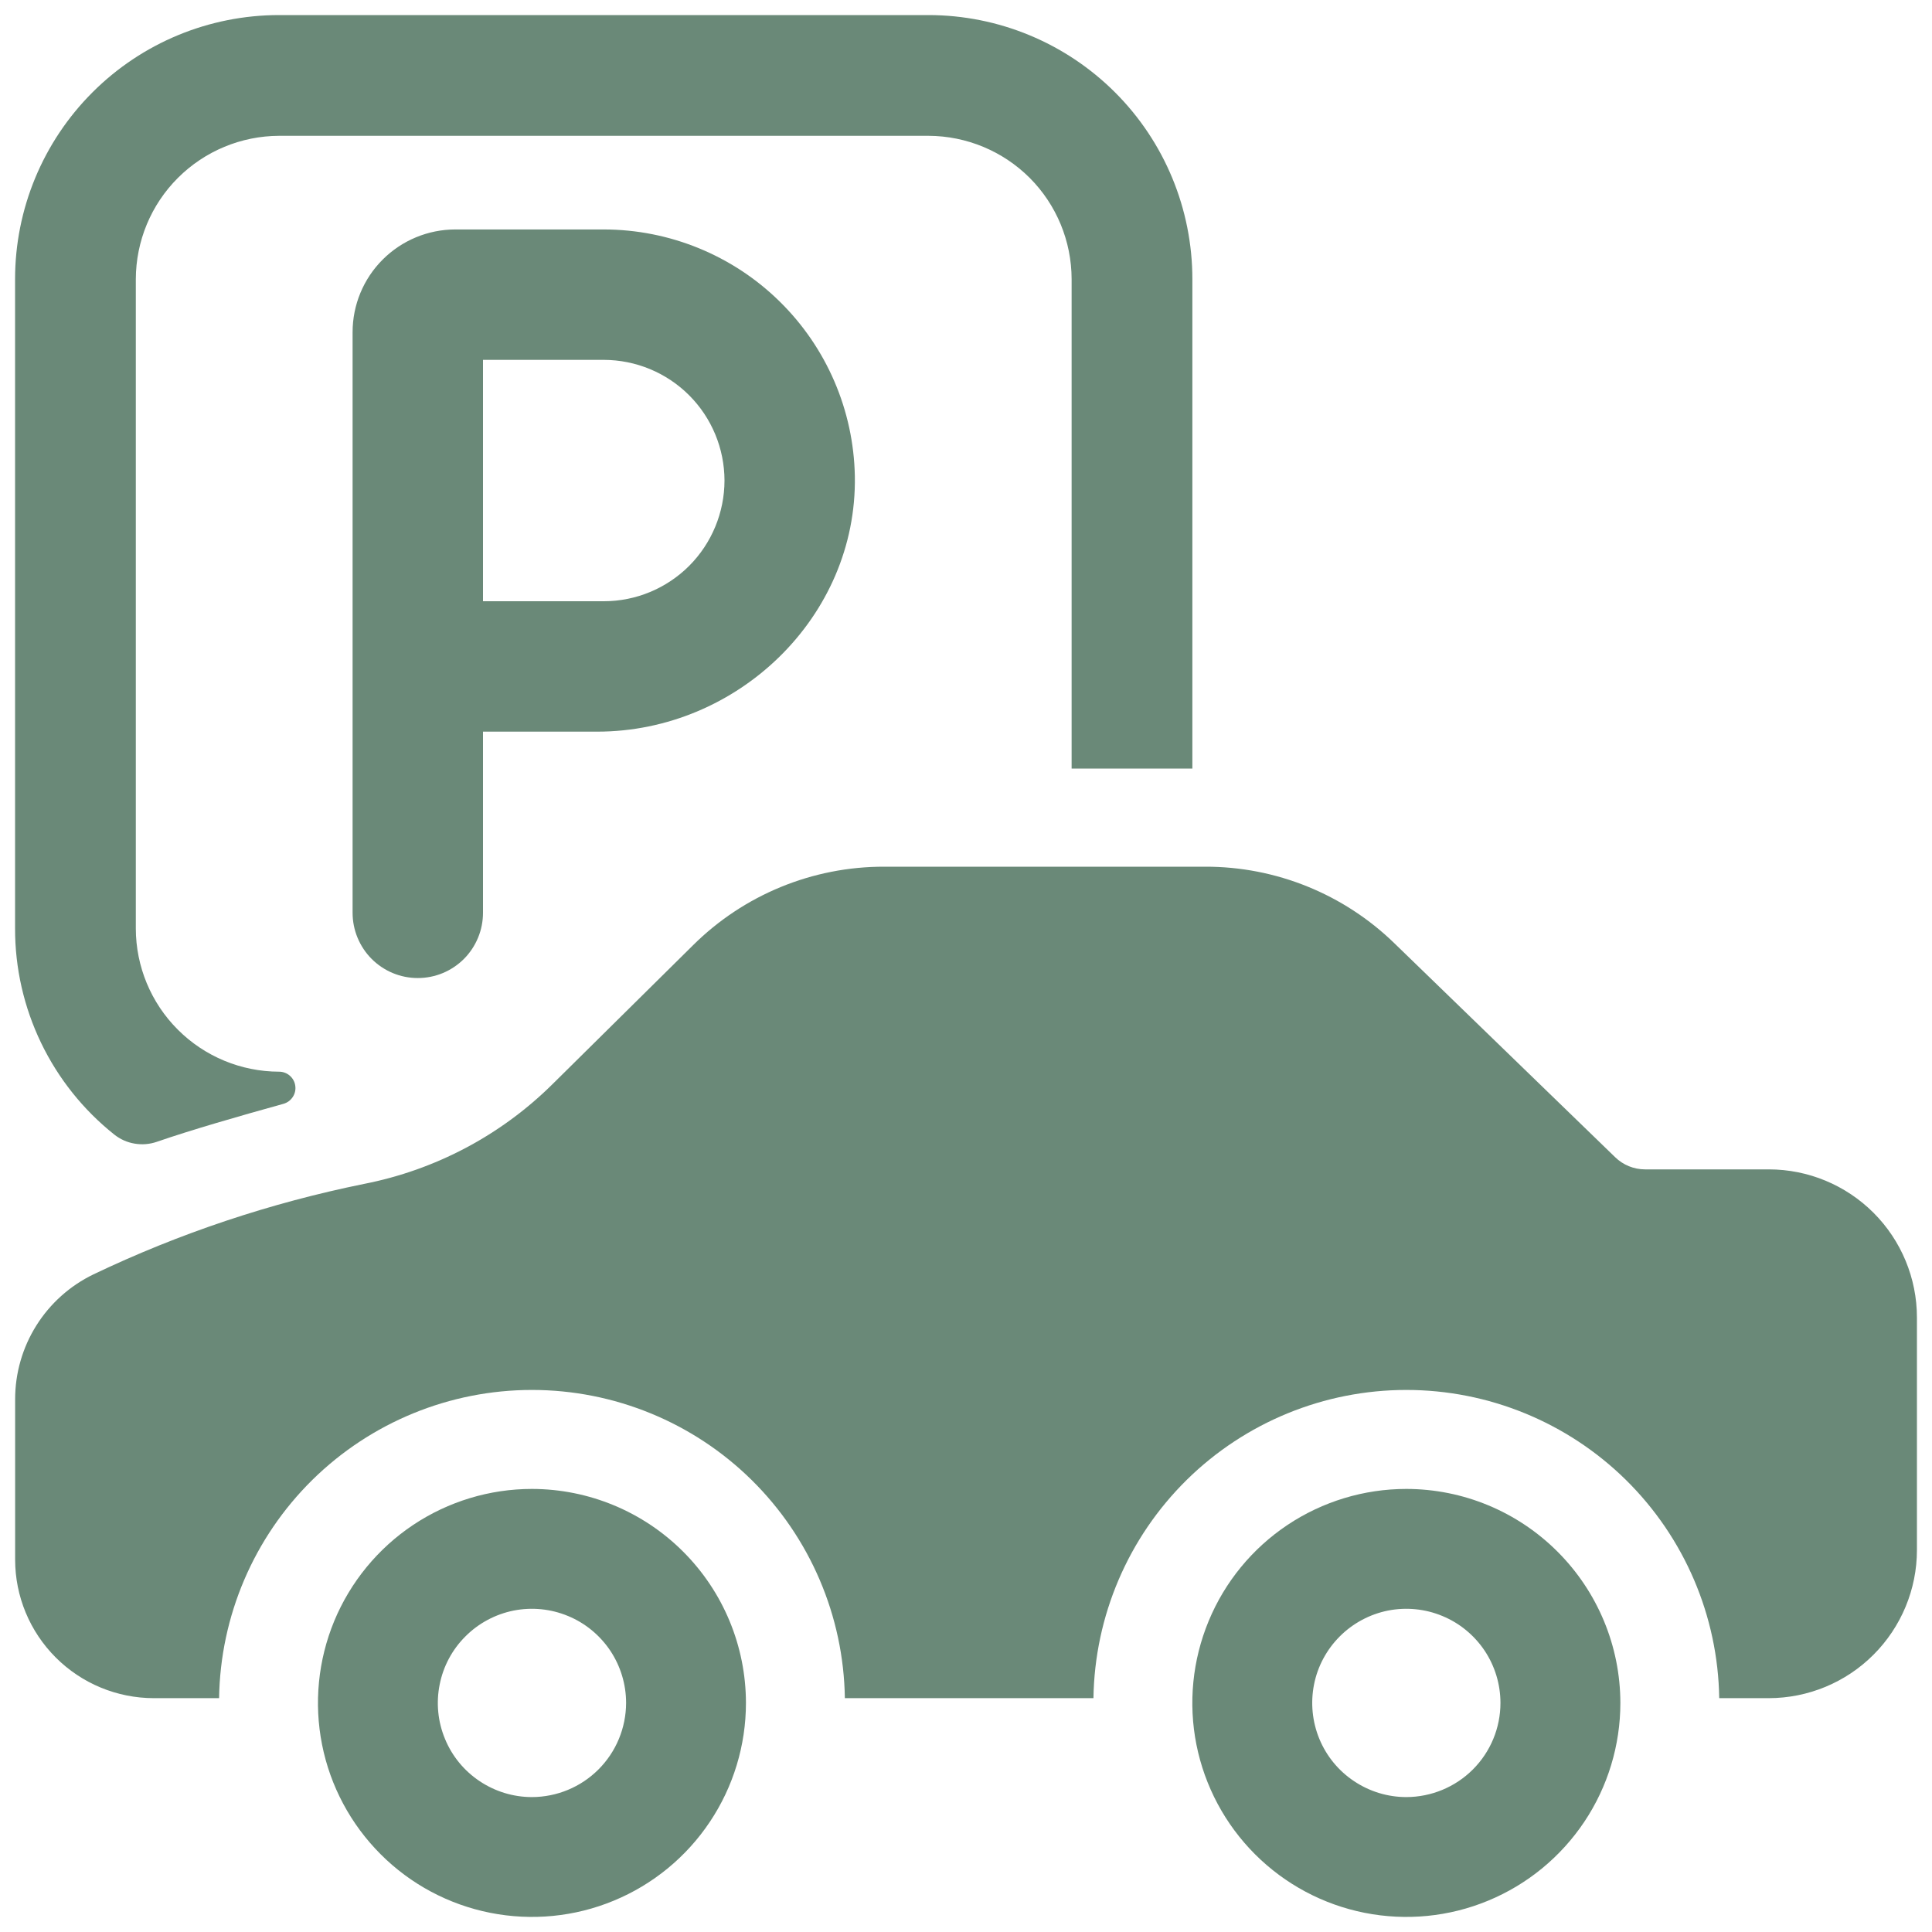 <svg width="30" height="30" viewBox="0 0 30 30" fill="none" xmlns="http://www.w3.org/2000/svg">
<g clip-path="url(#clip0_11_89)">
<path d="M27.466 18.158H25.544C25.371 18.158 25.204 18.09 25.08 17.969L21.656 14.651C20.869 13.884 19.813 13.455 18.713 13.458H13.733C12.618 13.455 11.548 13.895 10.758 14.681L8.576 16.838C7.776 17.629 6.76 18.166 5.656 18.383C4.202 18.678 2.789 19.149 1.45 19.789C1.086 19.965 0.779 20.24 0.564 20.583C0.349 20.926 0.235 21.322 0.235 21.727V24.217C0.235 24.788 0.462 25.334 0.866 25.738C1.269 26.141 1.816 26.368 2.387 26.369H3.402C3.421 25.093 3.941 23.876 4.85 22.98C5.759 22.085 6.984 21.583 8.26 21.583C9.536 21.583 10.761 22.085 11.67 22.98C12.579 23.876 13.1 25.093 13.119 26.369H16.979C16.998 25.093 17.518 23.876 18.427 22.98C19.336 22.085 20.561 21.583 21.837 21.583C23.113 21.583 24.338 22.085 25.247 22.98C26.156 23.876 26.677 25.093 26.696 26.369H27.466C28.076 26.368 28.661 26.126 29.092 25.694C29.523 25.263 29.766 24.678 29.766 24.069V20.458C29.766 19.848 29.523 19.263 29.092 18.832C28.661 18.401 28.076 18.158 27.466 18.158Z" fill="#6A8978"/>
<path d="M8.26 23.12C7.603 23.12 6.961 23.315 6.414 23.68C5.868 24.045 5.442 24.564 5.19 25.171C4.939 25.779 4.873 26.447 5.001 27.091C5.129 27.736 5.446 28.328 5.911 28.793C6.375 29.258 6.967 29.574 7.612 29.702C8.257 29.83 8.925 29.765 9.532 29.513C10.139 29.262 10.658 28.836 11.023 28.289C11.388 27.743 11.583 27.1 11.583 26.443C11.582 25.562 11.232 24.718 10.609 24.095C9.986 23.471 9.141 23.121 8.26 23.12ZM8.26 27.905C7.971 27.905 7.689 27.819 7.448 27.658C7.208 27.498 7.02 27.27 6.91 27.002C6.799 26.735 6.77 26.442 6.827 26.158C6.883 25.874 7.022 25.614 7.227 25.41C7.431 25.205 7.692 25.066 7.975 25.009C8.259 24.953 8.552 24.982 8.82 25.093C9.087 25.203 9.315 25.391 9.476 25.631C9.636 25.871 9.722 26.154 9.722 26.443C9.721 26.831 9.567 27.202 9.293 27.476C9.019 27.75 8.648 27.904 8.26 27.905Z" fill="#6A8978"/>
<path d="M21.838 23.12C21.18 23.12 20.538 23.315 19.991 23.68C19.445 24.045 19.019 24.564 18.768 25.171C18.516 25.779 18.45 26.447 18.578 27.091C18.707 27.736 19.023 28.328 19.488 28.793C19.953 29.258 20.545 29.574 21.189 29.702C21.834 29.83 22.502 29.765 23.109 29.513C23.716 29.262 24.235 28.836 24.601 28.289C24.966 27.743 25.161 27.1 25.161 26.443C25.16 25.562 24.809 24.718 24.186 24.095C23.563 23.471 22.719 23.121 21.838 23.12ZM21.838 27.905C21.549 27.905 21.266 27.819 21.026 27.658C20.785 27.498 20.598 27.27 20.487 27.002C20.377 26.735 20.348 26.442 20.404 26.158C20.46 25.874 20.6 25.614 20.804 25.41C21.009 25.205 21.269 25.066 21.552 25.009C21.836 24.953 22.13 24.982 22.397 25.093C22.664 25.203 22.892 25.391 23.053 25.631C23.213 25.871 23.299 26.154 23.299 26.443C23.299 26.831 23.145 27.202 22.871 27.476C22.597 27.75 22.225 27.904 21.838 27.905Z" fill="#6A8978"/>
<path d="M7.07 3.563C6.647 3.563 6.241 3.732 5.942 4.031C5.643 4.33 5.475 4.735 5.475 5.158V14.173C5.475 14.306 5.501 14.438 5.552 14.561C5.603 14.684 5.677 14.796 5.771 14.89C5.865 14.984 5.977 15.059 6.1 15.11C6.223 15.161 6.354 15.187 6.487 15.187C6.621 15.187 6.752 15.161 6.875 15.11C6.998 15.059 7.11 14.984 7.204 14.89C7.298 14.796 7.372 14.684 7.423 14.561C7.474 14.438 7.5 14.306 7.5 14.173V11.361H9.273C11.455 11.361 13.312 9.575 13.274 7.394C13.255 6.372 12.836 5.398 12.107 4.682C11.379 3.966 10.398 3.564 9.376 3.563H7.07ZM11.25 7.462C11.249 7.959 11.052 8.435 10.701 8.787C10.349 9.138 9.873 9.336 9.376 9.336H7.5V5.588H9.376C9.873 5.589 10.349 5.786 10.701 6.138C11.052 6.489 11.249 6.965 11.25 7.462Z" fill="#6A8978"/>
<path d="M1.774 17.617C1.866 17.69 1.974 17.739 2.09 17.758C2.206 17.778 2.325 17.768 2.435 17.73C2.973 17.544 3.717 17.33 4.402 17.14C4.461 17.123 4.512 17.086 4.546 17.034C4.58 16.983 4.594 16.921 4.585 16.86C4.577 16.799 4.547 16.744 4.5 16.703C4.454 16.663 4.395 16.641 4.333 16.641C3.744 16.64 3.179 16.406 2.762 15.989C2.345 15.573 2.11 15.008 2.109 14.419V4.334C2.111 3.744 2.345 3.179 2.762 2.763C3.179 2.346 3.744 2.111 4.333 2.109H14.418C15.008 2.111 15.572 2.346 15.989 2.762C16.405 3.179 16.639 3.744 16.64 4.334V11.934H18.515V4.334C18.515 3.247 18.084 2.204 17.316 1.436C16.547 0.667 15.505 0.235 14.418 0.234H4.333C3.246 0.234 2.203 0.666 1.435 1.435C0.666 2.204 0.234 3.246 0.234 4.334V14.419C0.233 15.033 0.371 15.64 0.638 16.194C0.905 16.748 1.293 17.234 1.774 17.617Z" fill="#6A8978"/>
</g>
<defs>
<clipPath id="clip0_11_89">
<rect width="30" height="30" fill="white"/>
</clipPath>
</defs>
</svg>
